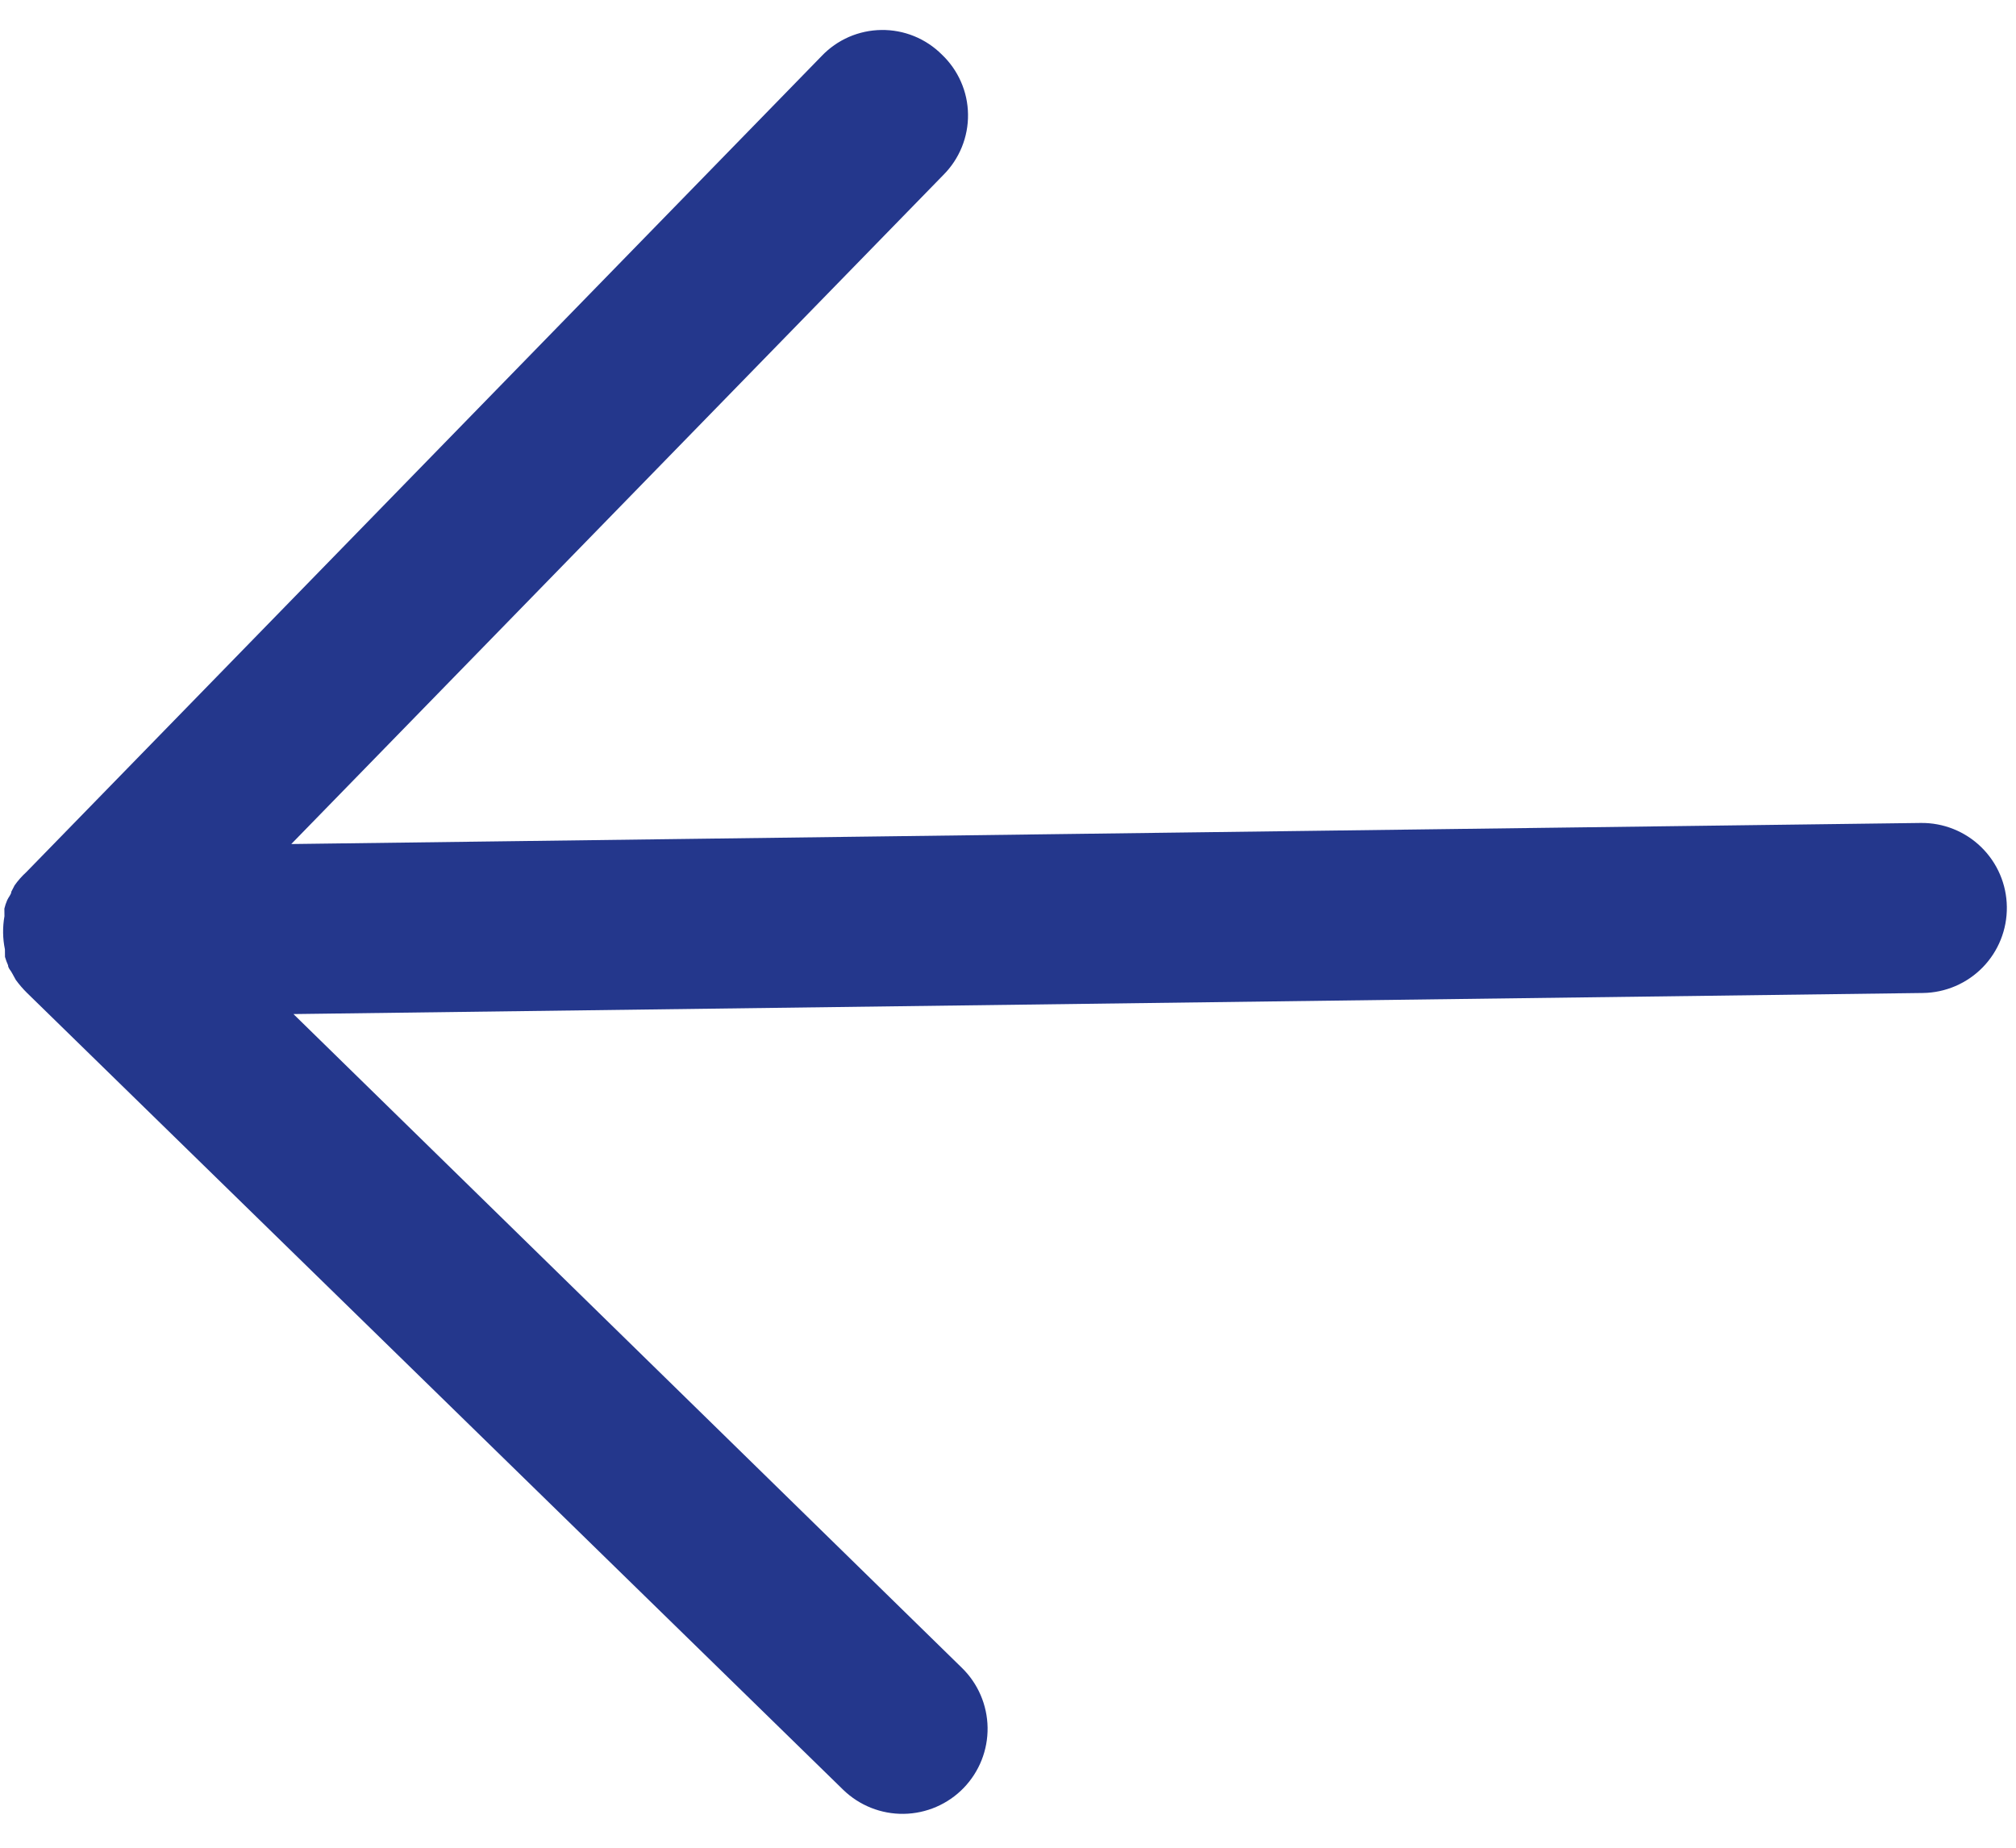 <svg width="48" height="44" viewBox="0 0 48 44" fill="none" xmlns="http://www.w3.org/2000/svg">
<path d="M0.347 21.084L0.269 21.235C0.27 21.295 0.201 21.366 0.171 21.436C0.143 21.501 0.12 21.569 0.104 21.637C0.105 21.697 0.106 21.757 0.106 21.817C0.06 22.079 0.063 22.347 0.117 22.607C0.117 22.667 0.118 22.727 0.119 22.787C0.139 22.855 0.163 22.922 0.192 22.986C0.192 23.056 0.263 23.116 0.294 23.185L0.376 23.334C0.456 23.443 0.544 23.546 0.64 23.641L20.077 42.621C20.463 42.995 20.981 43.201 21.518 43.193C22.056 43.185 22.568 42.964 22.942 42.579C23.316 42.193 23.522 41.675 23.514 41.138C23.506 40.6 23.285 40.088 22.9 39.714L6.987 24.148L45.784 23.646C46.321 23.639 46.833 23.419 47.208 23.035C47.583 22.65 47.789 22.132 47.782 21.595C47.776 21.058 47.556 20.546 47.171 20.171C46.786 19.796 46.269 19.59 45.731 19.597L6.935 20.099L22.46 4.167C22.649 3.978 22.799 3.753 22.9 3.505C23.001 3.257 23.052 2.991 23.048 2.724C23.045 2.456 22.988 2.192 22.88 1.947C22.773 1.702 22.617 1.481 22.423 1.297C22.234 1.109 22.009 0.96 21.763 0.86C21.516 0.76 21.251 0.71 20.985 0.714C20.719 0.717 20.456 0.774 20.211 0.88C19.967 0.987 19.747 1.141 19.563 1.334L0.623 20.771C0.52 20.865 0.427 20.97 0.347 21.084Z" fill="#24378c"/>
</svg>
